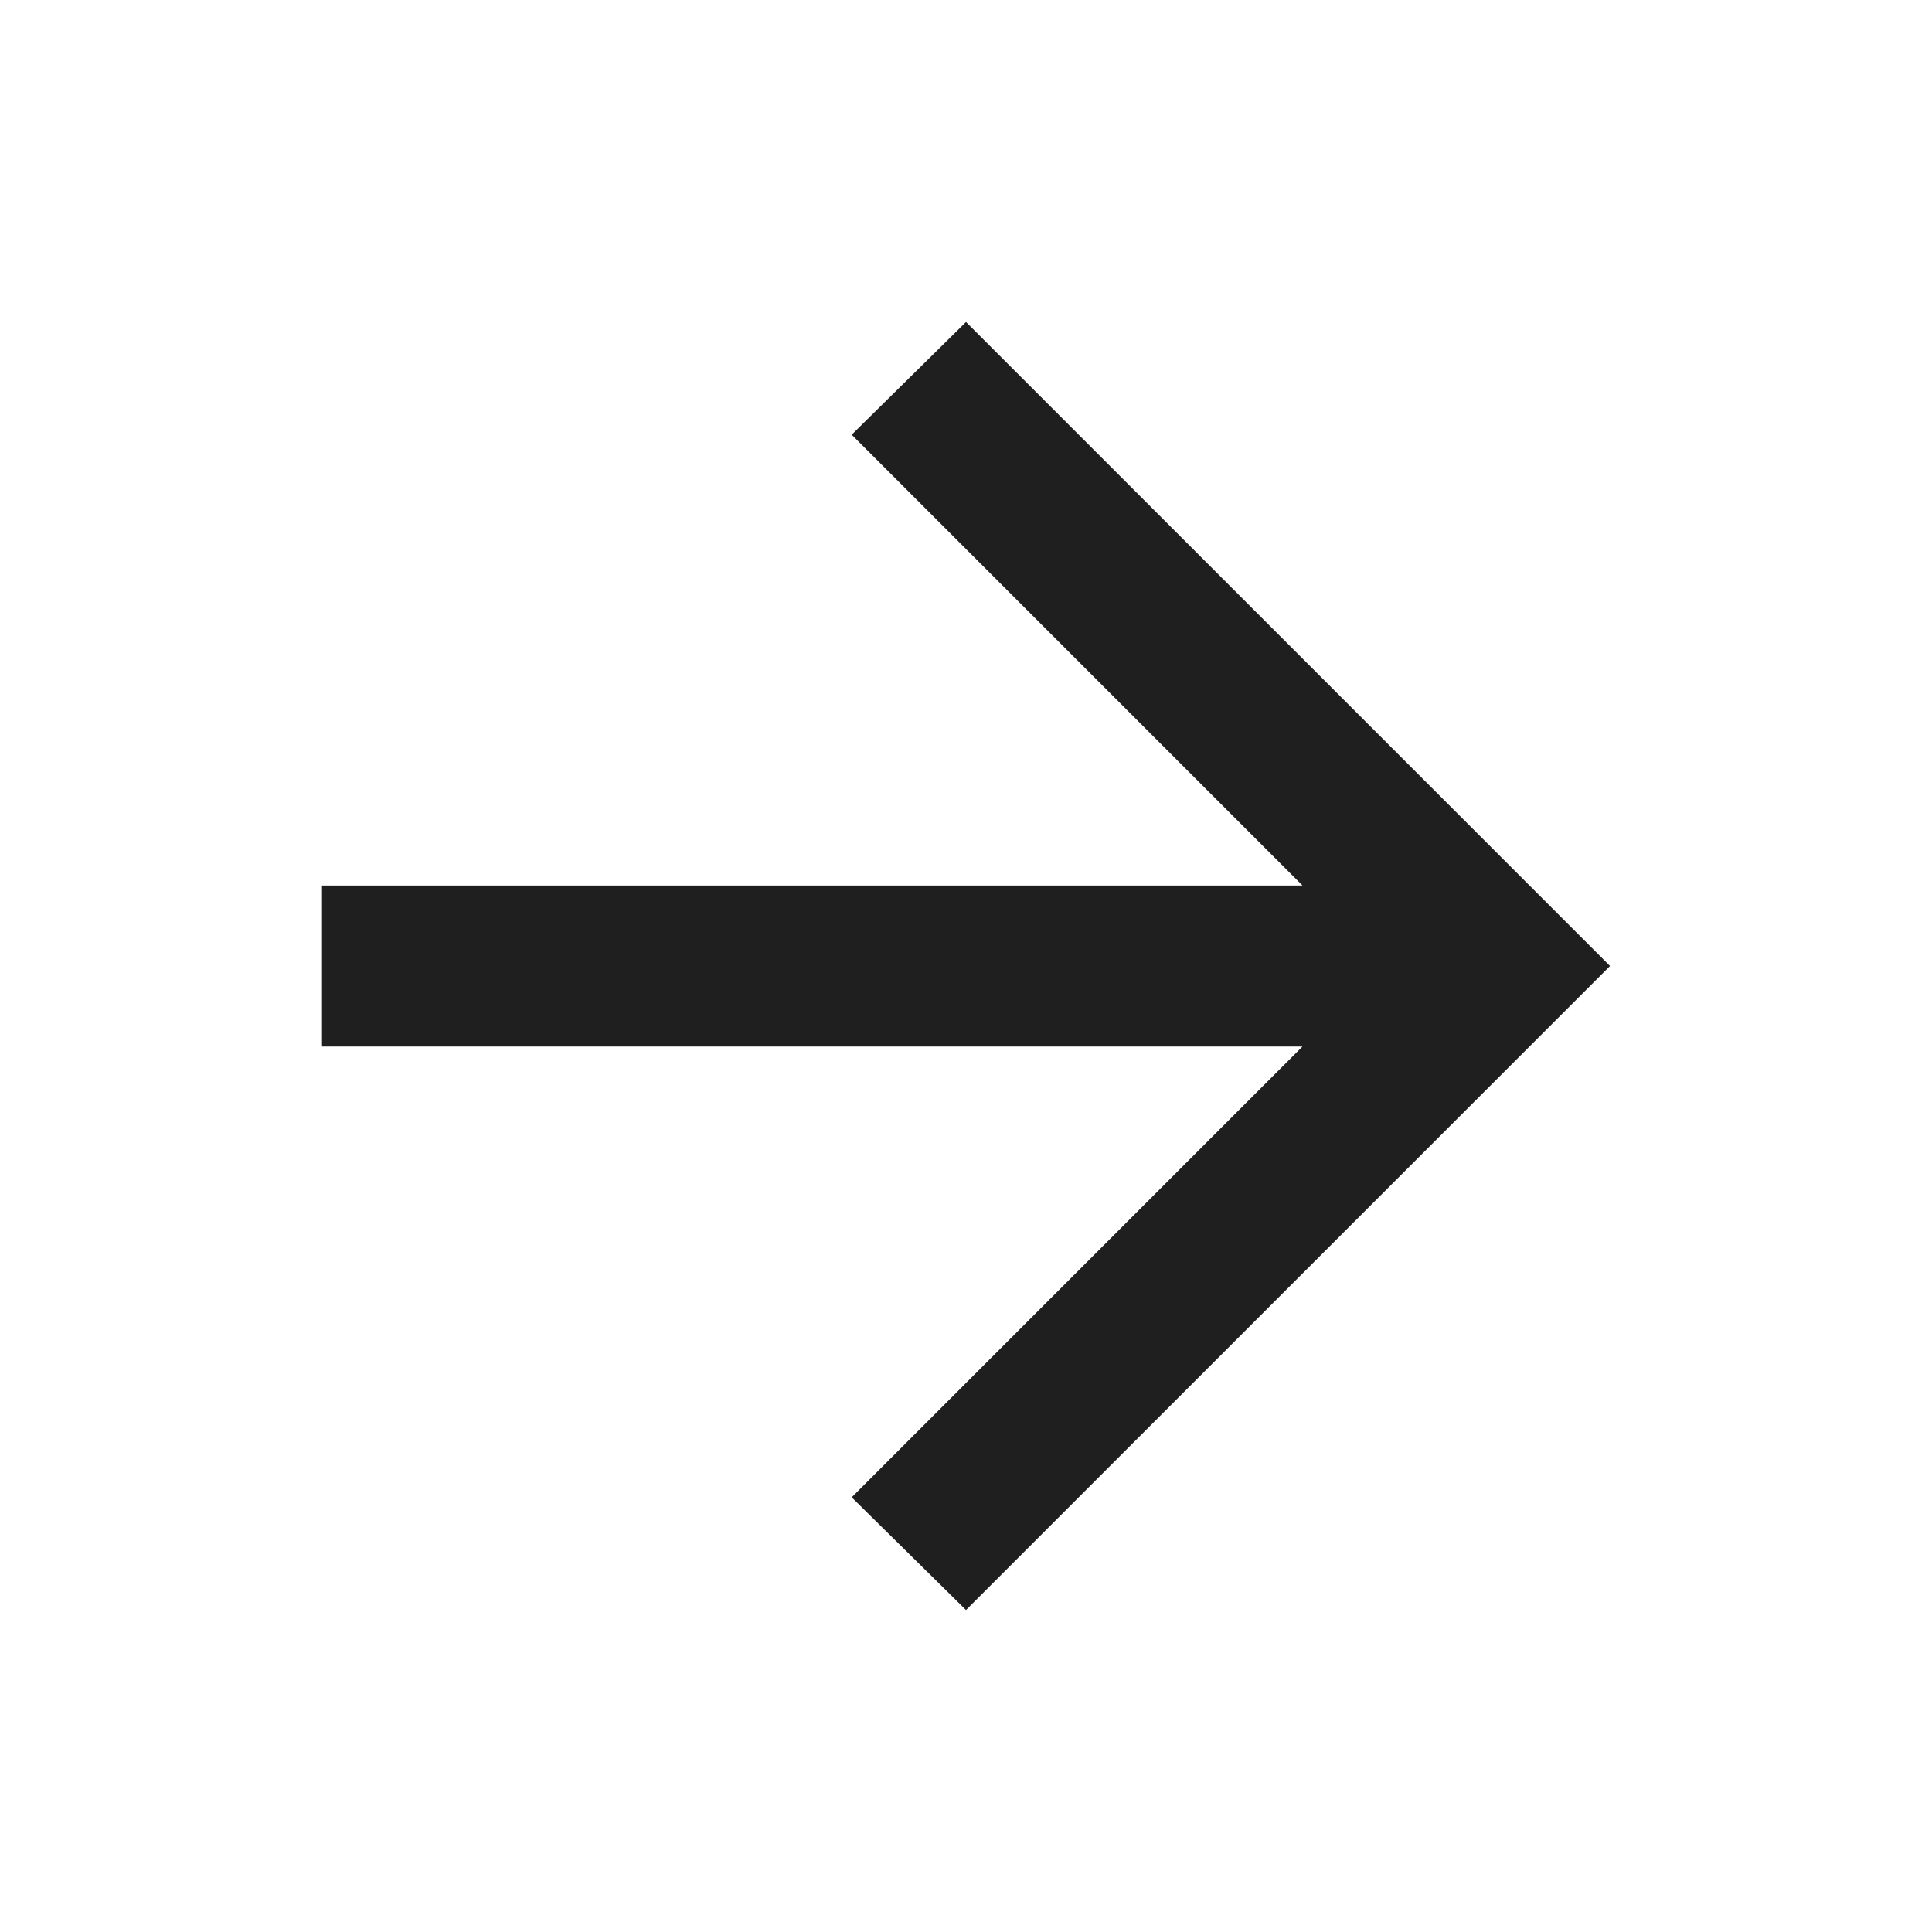 <svg version="1.2" xmlns="http://www.w3.org/2000/svg" viewBox="0 0 24 24" width="24" height="24">
	<title>arrow_forward_24dp_1F1F1F_FILL0_wght400_GRAD0_opsz24</title>
	<style>
		.s0 { fill: #1f1f1f } 
	</style>
	<path class="s0" d="m16.18 13h-12.18v-2h12.18l-5.6-5.6 1.42-1.4 8 8-8 8-1.42-1.4z"/>
</svg>